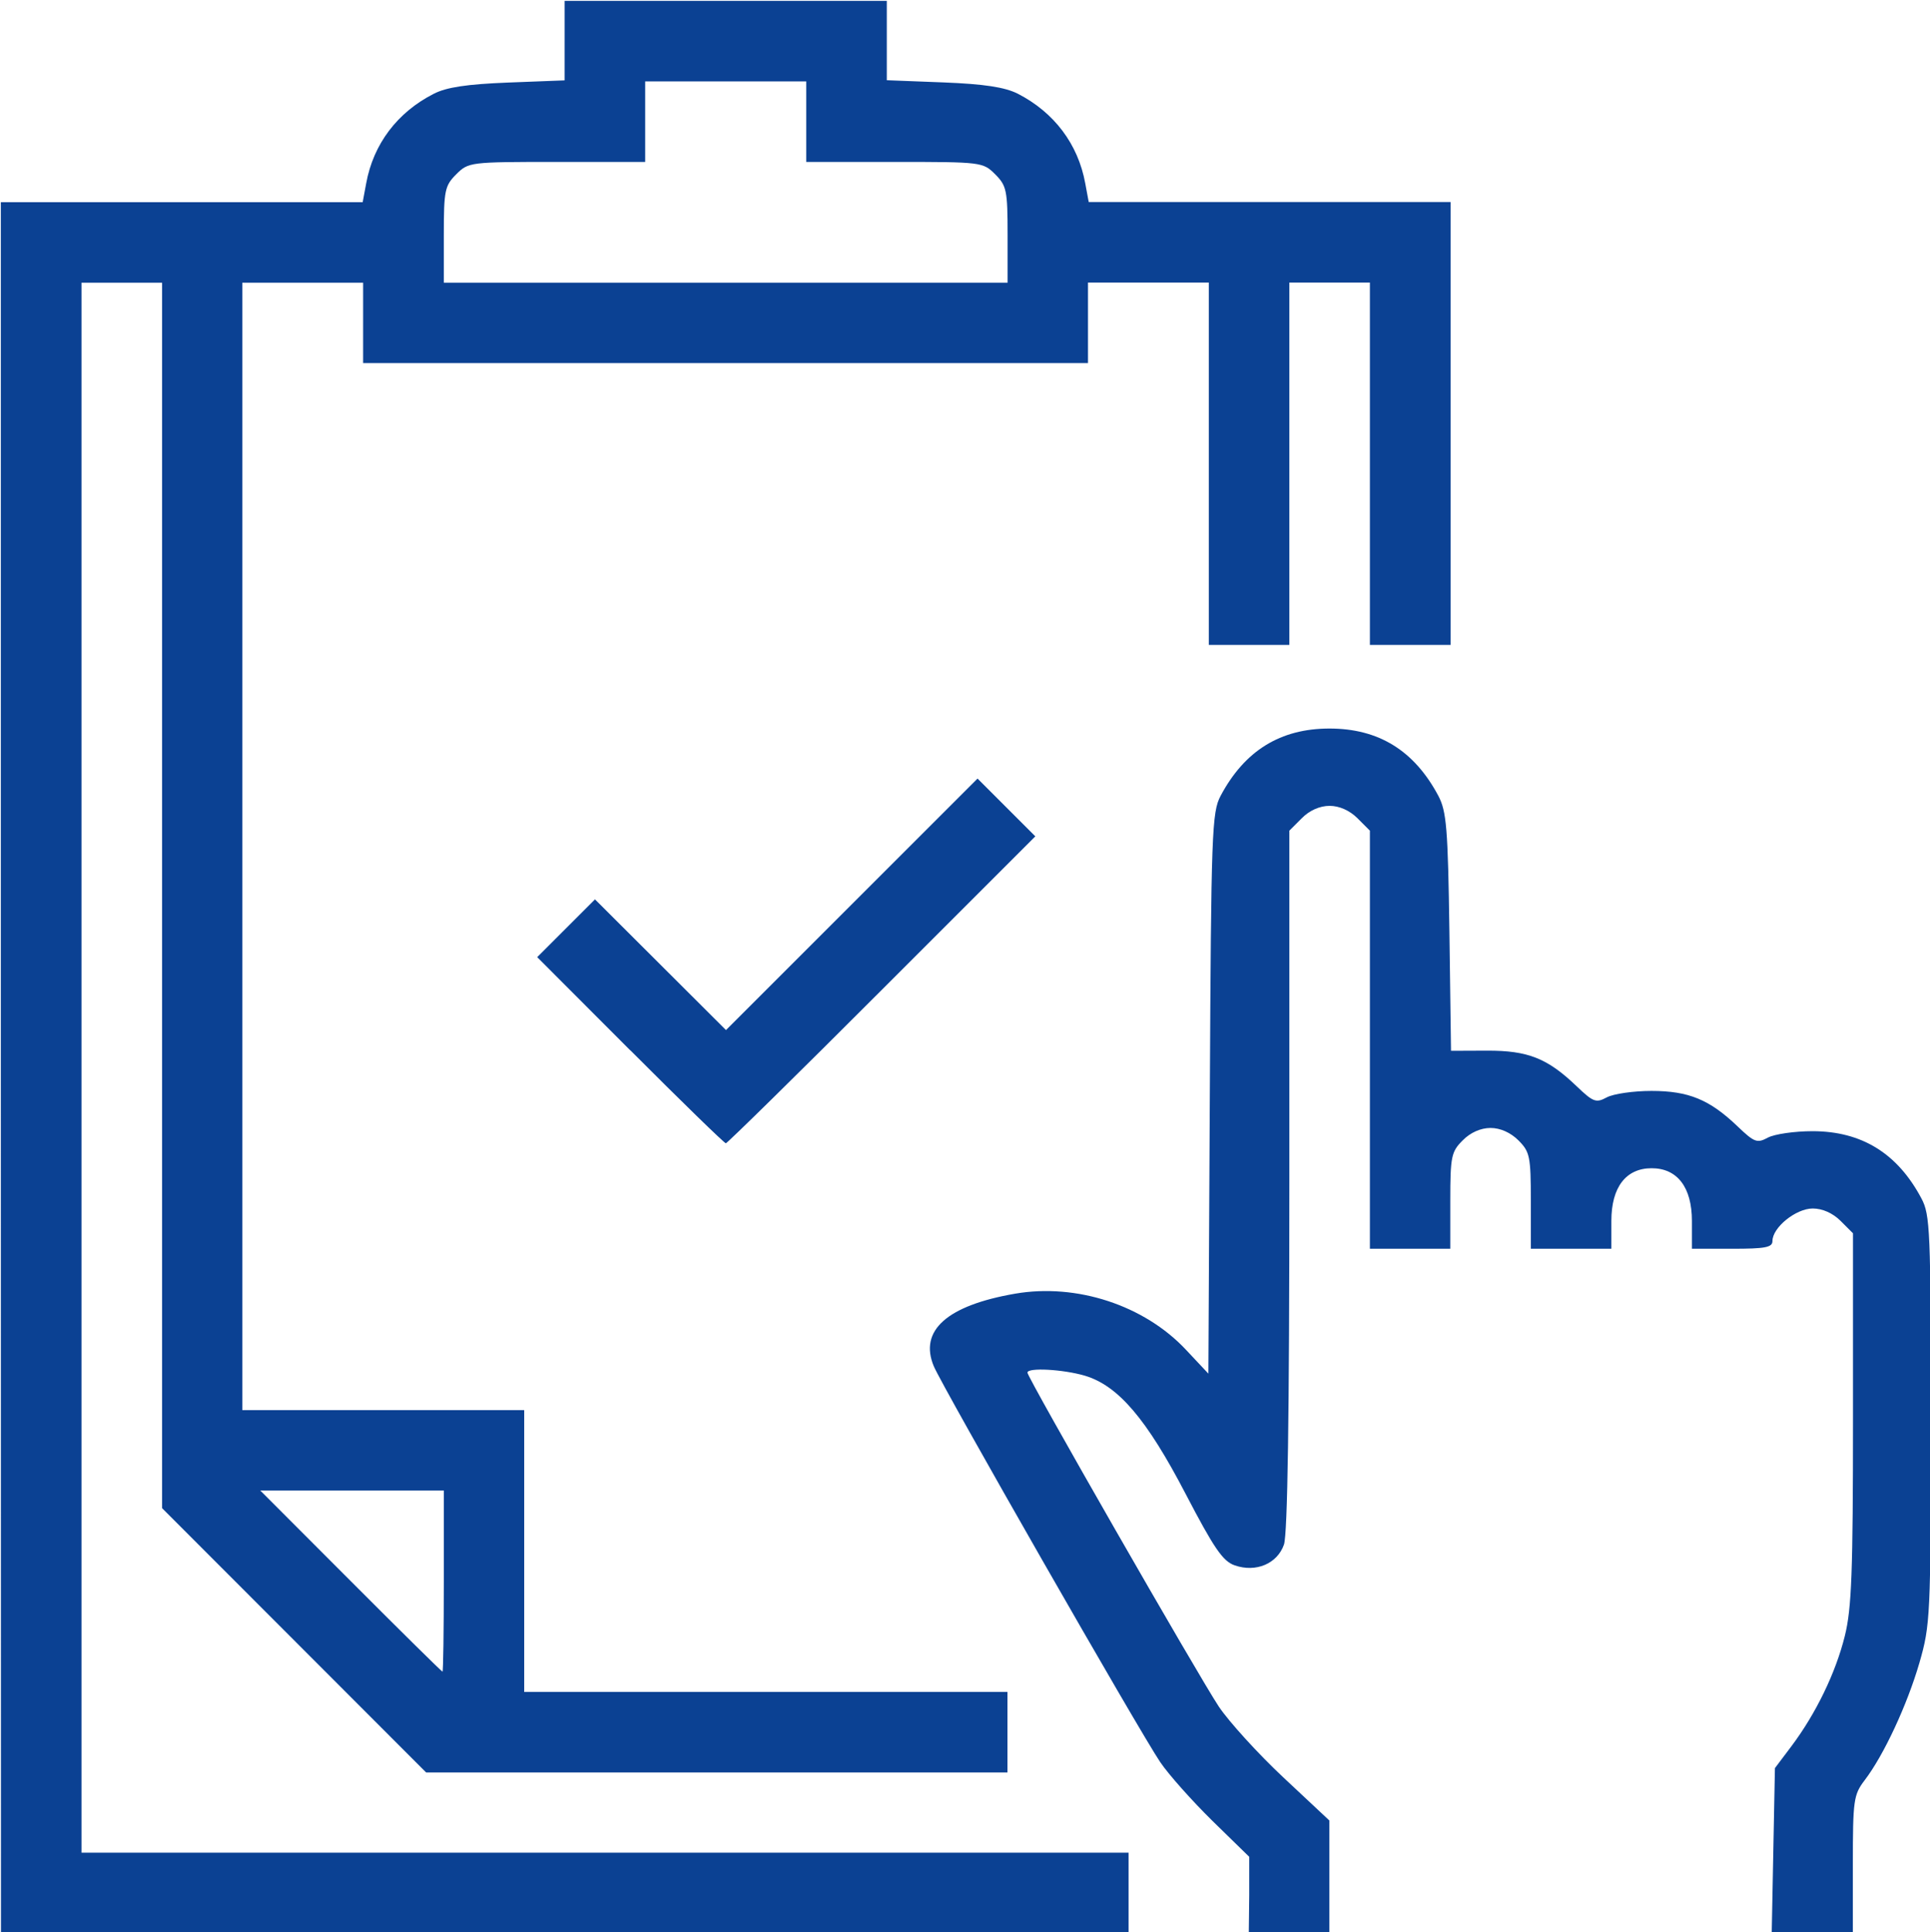 <?xml version="1.0" encoding="UTF-8" standalone="no"?>
<!-- Created with Inkscape (http://www.inkscape.org/) -->
<svg xmlns:inkscape="http://www.inkscape.org/namespaces/inkscape" xmlns:sodipodi="http://sodipodi.sourceforge.net/DTD/sodipodi-0.dtd" xmlns="http://www.w3.org/2000/svg" xmlns:svg="http://www.w3.org/2000/svg" width="50mm" height="50.066mm" viewBox="0 0 50 50.066" version="1.1" id="svg6106" sodipodi:docname="Gericht op bewijs.svg">
  <defs id="defs6103"></defs>
  <g id="layer1" transform="matrix(3.78,0,0,3.78,-170.014,-165.224)" inkscape:export-filename="layer1.png" inkscape:export-xdpi="96" inkscape:export-ydpi="96">
    <path style="fill:#0b4193;fill-opacity:1;stroke-width:0.034" d="m 44.983,51.029 v -5.933 h 1.24 1.24 l 0.024,-0.129 c 0.049,-0.269 0.213,-0.487 0.463,-0.614 0.087,-0.045 0.228,-0.066 0.509,-0.077 l 0.388,-0.015 V 43.987 43.716 h 1.104 1.104 v 0.272 0.272 l 0.388,0.015 c 0.281,0.011 0.421,0.033 0.509,0.077 0.25,0.128 0.414,0.346 0.463,0.614 l 0.024,0.129 h 1.24 1.24 v 1.518 1.518 H 54.642 54.366 v -1.242 -1.242 h -0.276 -0.276 v 1.242 1.242 H 53.538 53.262 v -1.242 -1.242 h -0.414 -0.414 v 0.276 0.276 h -2.484 -2.484 V 45.923 45.648 h -0.414 -0.414 v 3.864 3.864 h 0.966 0.966 v 0.966 0.966 h 1.656 1.656 v 0.276 0.276 h -1.992 -1.992 l -0.905,-0.906 -0.905,-0.906 v -4.2 -4.2 h -0.276 -0.276 v 5.381 5.381 h 3.588 3.588 v 0.276 0.276 h -3.864 -3.864 z m 3.036,3.519 v -0.621 h -0.629 -0.629 l 0.62,0.621 c 0.341,0.342 0.624,0.621 0.629,0.621 0.005,0 0.009,-0.279 0.009,-0.621 z m 3.864,-9.229 c 0,-0.304 -0.007,-0.336 -0.085,-0.414 -0.084,-0.084 -0.093,-0.085 -0.69,-0.085 h -0.605 v -0.276 -0.276 h -0.552 -0.552 v 0.276 0.276 h -0.605 c -0.597,0 -0.606,10e-4 -0.69,0.085 -0.078,0.078 -0.085,0.11 -0.085,0.414 v 0.329 h 1.932 1.932 z m 1.656,11.382 V 56.438 L 53.286,56.191 c -0.138,-0.136 -0.299,-0.316 -0.357,-0.402 -0.137,-0.201 -1.492,-2.57 -1.552,-2.714 -0.102,-0.244 0.09,-0.416 0.557,-0.497 0.421,-0.073 0.886,0.079 1.172,0.385 l 0.153,0.163 0.01,-1.92 c 0.009,-1.796 0.014,-1.928 0.074,-2.041 0.165,-0.31 0.41,-0.461 0.746,-0.461 0.337,0 0.581,0.151 0.746,0.461 0.056,0.106 0.066,0.22 0.076,0.934 l 0.011,0.814 0.247,-0.001 c 0.28,-10e-4 0.414,0.052 0.614,0.244 0.114,0.109 0.133,0.116 0.207,0.076 0.045,-0.024 0.182,-0.044 0.306,-0.044 0.255,2.3e-4 0.398,0.059 0.591,0.244 0.114,0.109 0.133,0.116 0.207,0.076 0.045,-0.024 0.182,-0.044 0.306,-0.044 0.337,5.3e-4 0.582,0.152 0.746,0.461 0.06,0.112 0.064,0.221 0.064,1.518 -2e-5,1.348 -0.003,1.406 -0.078,1.666 -0.084,0.288 -0.243,0.631 -0.375,0.804 -0.076,0.1 -0.081,0.136 -0.081,0.578 v 0.471 h -0.278 -0.278 l 0.011,-0.566 0.011,-0.566 0.113,-0.15 c 0.168,-0.224 0.303,-0.502 0.366,-0.756 0.047,-0.189 0.056,-0.438 0.056,-1.494 V 52.164 l -0.085,-0.085 c -0.053,-0.053 -0.124,-0.085 -0.191,-0.085 -0.115,0 -0.276,0.13 -0.276,0.223 0,0.044 -0.05,0.053 -0.276,0.053 h -0.276 v -0.191 c 0,-0.23 -0.1,-0.361 -0.276,-0.361 -0.176,0 -0.276,0.13 -0.276,0.361 v 0.191 h -0.276 -0.276 v -0.329 c 0,-0.304 -0.007,-0.336 -0.085,-0.414 -0.053,-0.053 -0.124,-0.085 -0.191,-0.085 -0.067,0 -0.138,0.031 -0.191,0.085 -0.078,0.078 -0.085,0.11 -0.085,0.414 v 0.329 H 54.642 54.366 v -1.433 -1.433 l -0.085,-0.085 c -0.053,-0.053 -0.124,-0.085 -0.191,-0.085 -0.067,0 -0.138,0.031 -0.191,0.085 l -0.085,0.085 v 2.394 c 0,1.615 -0.012,2.428 -0.037,2.5 -0.046,0.131 -0.192,0.193 -0.338,0.142 -0.081,-0.028 -0.142,-0.118 -0.336,-0.49 -0.267,-0.513 -0.462,-0.742 -0.691,-0.81 -0.15,-0.044 -0.393,-0.057 -0.393,-0.021 0,0.035 1.174,2.083 1.312,2.29 0.07,0.104 0.269,0.323 0.442,0.485 l 0.315,0.295 v 0.386 0.386 h -0.276 -0.276 z m -4.243,-5.792 -0.637,-0.638 0.198,-0.198 0.198,-0.198 0.449,0.448 0.449,0.448 0.862,-0.862 0.862,-0.862 0.198,0.198 0.198,0.198 -1.052,1.052 c -0.578,0.579 -1.06,1.052 -1.069,1.052 -0.01,0 -0.305,-0.287 -0.655,-0.638 z" id="path4084"></path>
  </g>
</svg>
